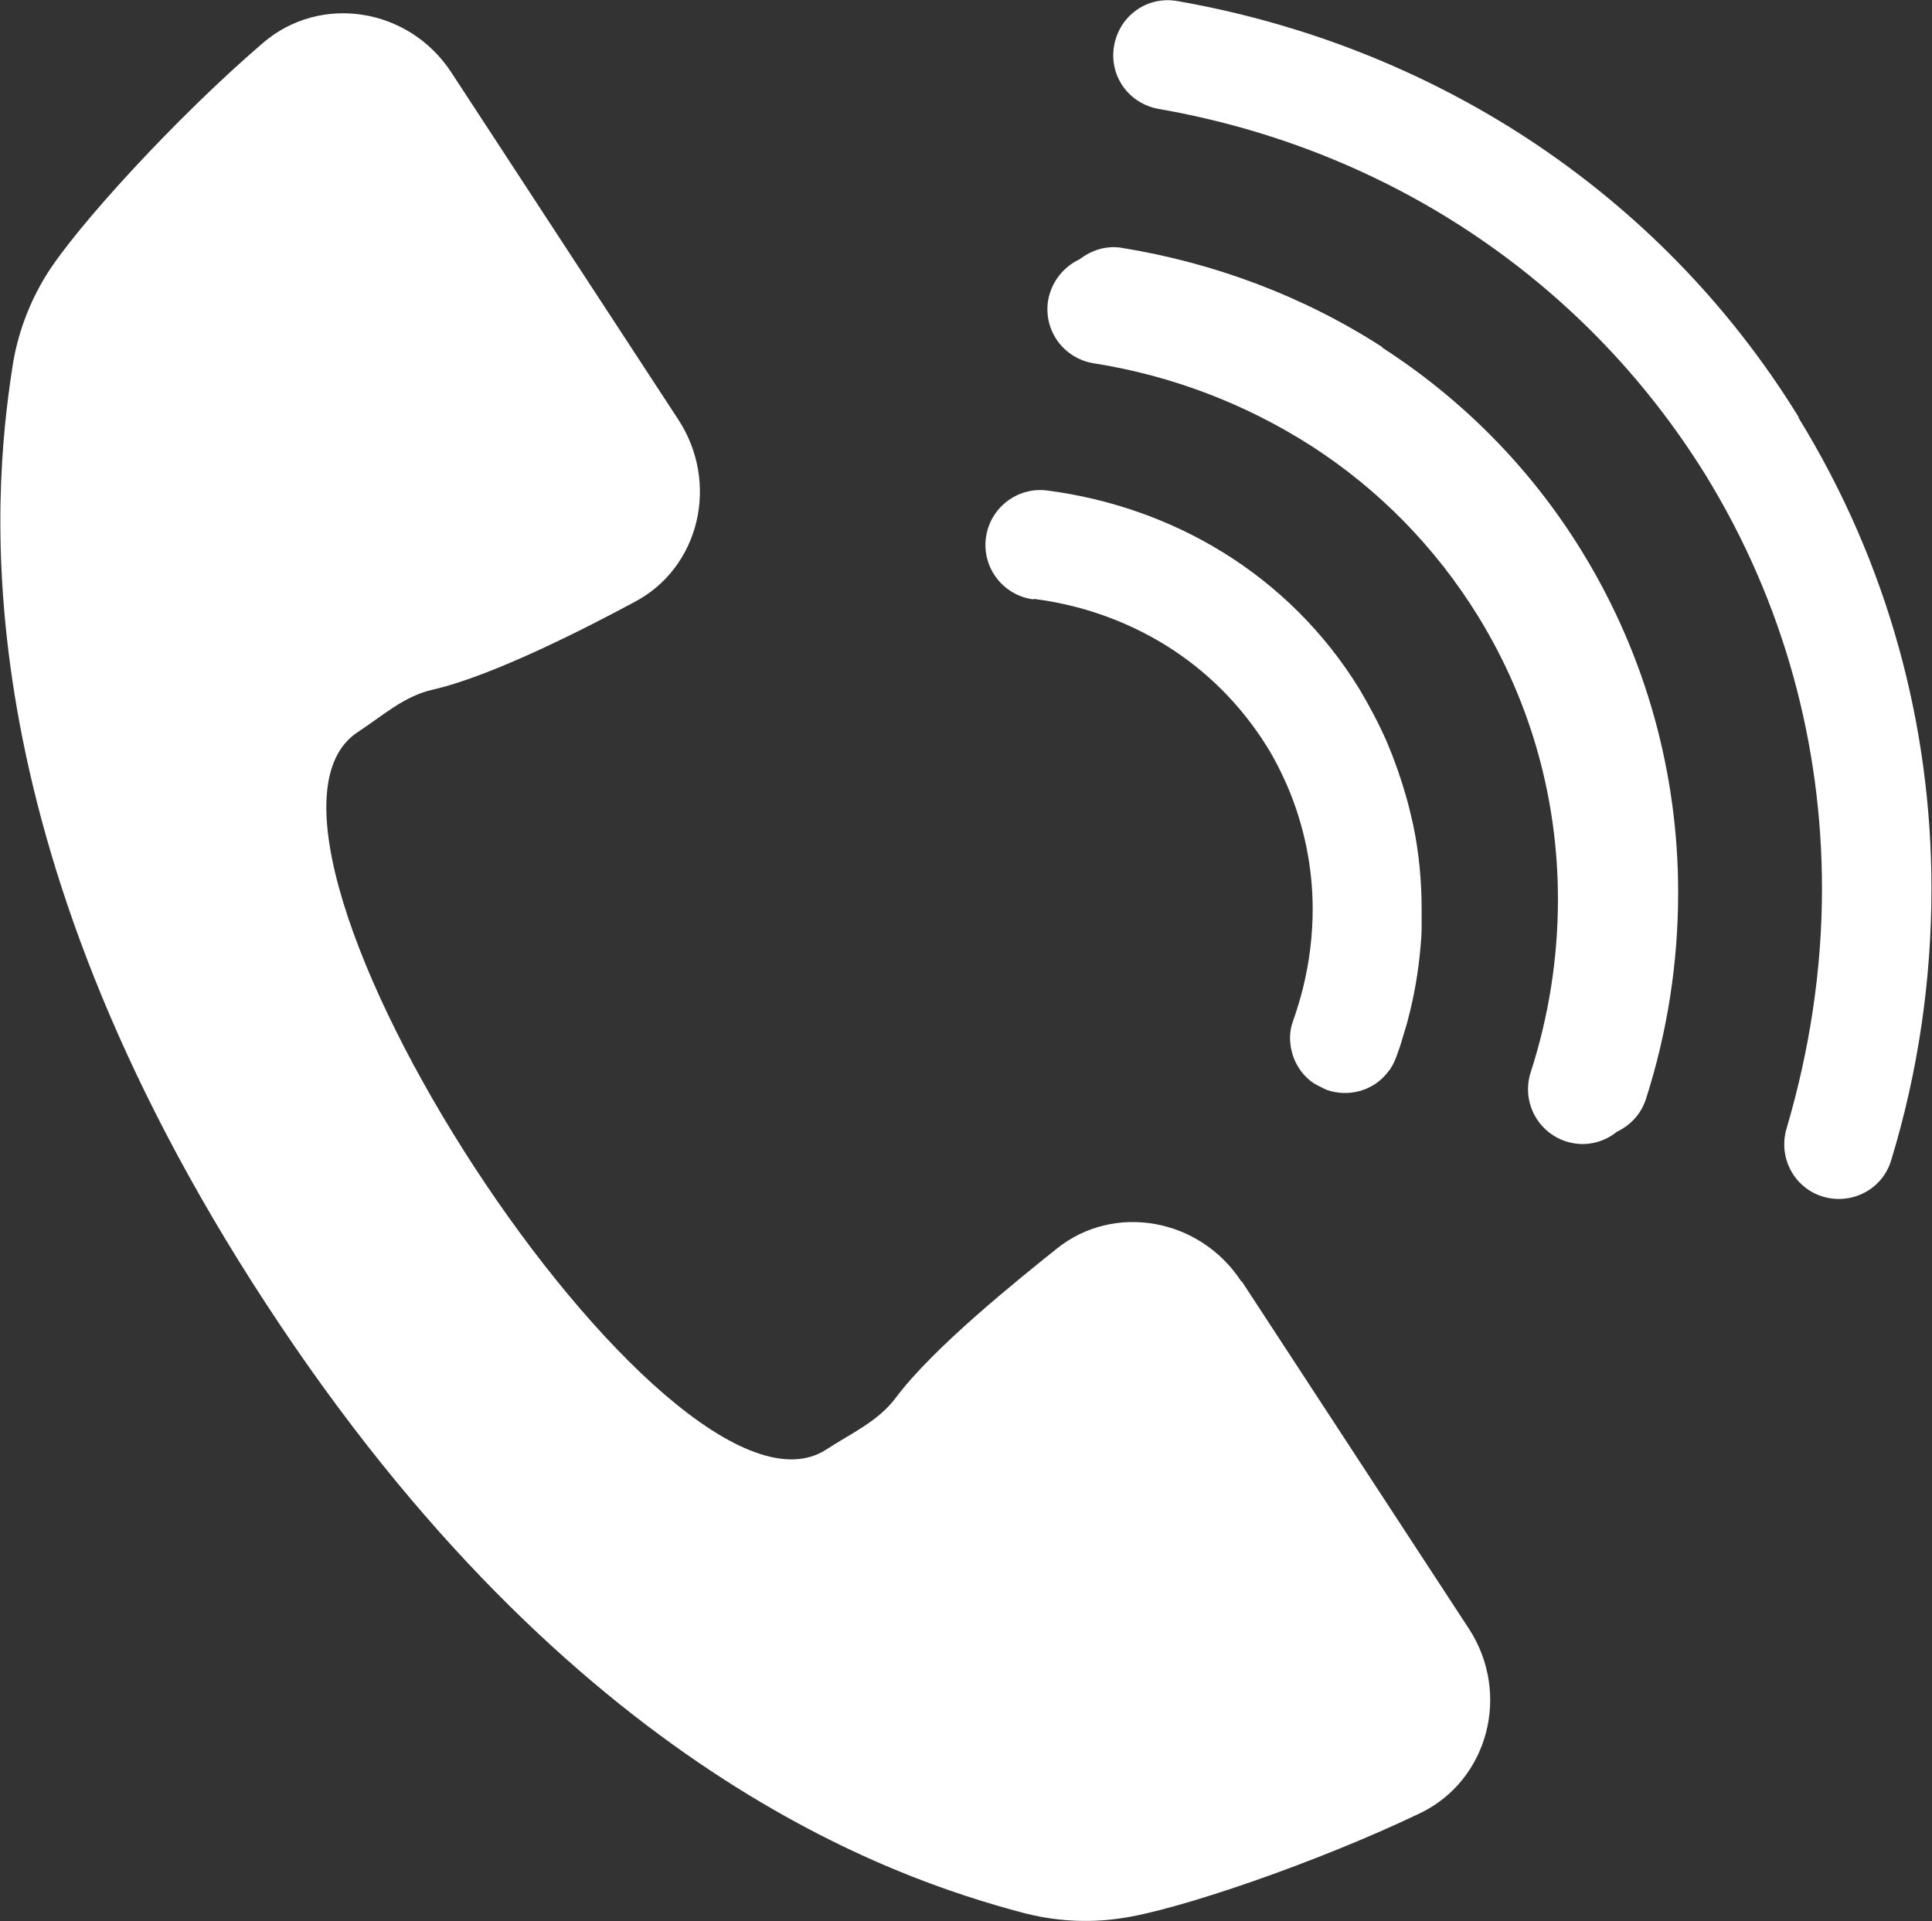<?xml version="1.0" encoding="UTF-8"?><svg id="b" xmlns="http://www.w3.org/2000/svg" viewBox="0 0 36 35.8"><rect x="0" y="0" width="36" height="35.8" fill="#333333" stroke="none"/><defs><style>.d{fill:#fff;}</style></defs><g id="c"><path class="d" d="M23.13,23.88c-.77-1.18-2.37-1.47-3.44-.61-.71.57-2.3,1.84-3,2.78-.33.44-.83.66-1.29.96-2.92,1.91-11.65-11.46-8.73-13.37.46-.3.86-.67,1.4-.79,1.14-.26,2.95-1.2,3.75-1.63,1.22-.64,1.59-2.22.82-3.4L8.41,1.35C7.62.14,5.97-.12,4.9.8,3.28,2.19,1.41,4.24.86,5.13c-.32.52-.54,1.11-.63,1.72-.37,2.4-.98,8.72,4.73,17.45,5.7,8.73,11.73,10.71,14.08,11.34.6.16,1.22.2,1.83.11,1.04-.14,3.67-1.04,5.59-1.96,1.27-.61,1.7-2.23.91-3.44l-4.23-6.47Z"/><path class="d" d="M33.52,7.78c-1.31-2.13-3.04-3.87-5.03-5.18C26.51,1.3,24.28.43,21.94.02c-.56-.1-1.08.27-1.18.83-.1.56.27,1.08.83,1.18,2.07.36,4.04,1.13,5.78,2.28,1.74,1.15,3.25,2.67,4.41,4.54,1.47,2.39,2.17,5.05,2.17,7.71,0,1.51-.23,3.01-.66,4.47-.16.54.14,1.11.68,1.27.54.16,1.11-.14,1.27-.68.5-1.64.75-3.35.75-5.06,0-3.02-.8-6.05-2.48-8.78Z"/><path class="d" d="M25.76,6.47c-1.47-.95-3.13-1.57-4.85-1.85-.29-.05-.57.04-.79.21-.3.14-.53.42-.59.77-.09.56.29,1.08.85,1.17,1.46.23,2.84.76,4.07,1.55,1.22.79,2.28,1.85,3.09,3.16,1.01,1.64,1.49,3.46,1.49,5.28,0,1.09-.17,2.18-.51,3.23-.17.54.13,1.11.66,1.28.34.11.69.03.95-.18.25-.12.45-.33.54-.61.4-1.25.6-2.54.6-3.85,0-2.18-.58-4.38-1.79-6.35-.97-1.58-2.25-2.85-3.72-3.8Z"/><path class="d" d="M19.26,11.16c.88.11,1.73.41,2.47.87.74.46,1.38,1.09,1.87,1.87.15.24.27.48.38.73.32.74.48,1.53.48,2.31,0,.49-.06.98-.18,1.47-.05.2-.11.4-.18.6-.05.13-.07.27-.06.4.02.26.13.51.33.69.07.07.16.12.25.16.03.02.06.03.1.05.4.14.83.02,1.09-.27.04-.05.09-.1.12-.16.04-.06.06-.12.09-.19.04-.11.08-.22.11-.33.03-.11.07-.22.1-.34.12-.45.2-.91.24-1.38.01-.12.02-.23.02-.35,0-.12,0-.23,0-.35,0-.53-.05-1.06-.16-1.58-.04-.17-.08-.35-.13-.52-.1-.35-.22-.69-.36-1.02-.15-.34-.32-.66-.51-.98-.65-1.06-1.53-1.92-2.53-2.54-1-.62-2.13-1.01-3.29-1.16-.56-.07-1.07.33-1.14.89-.07.56.33,1.07.89,1.14Z"/></g></svg>